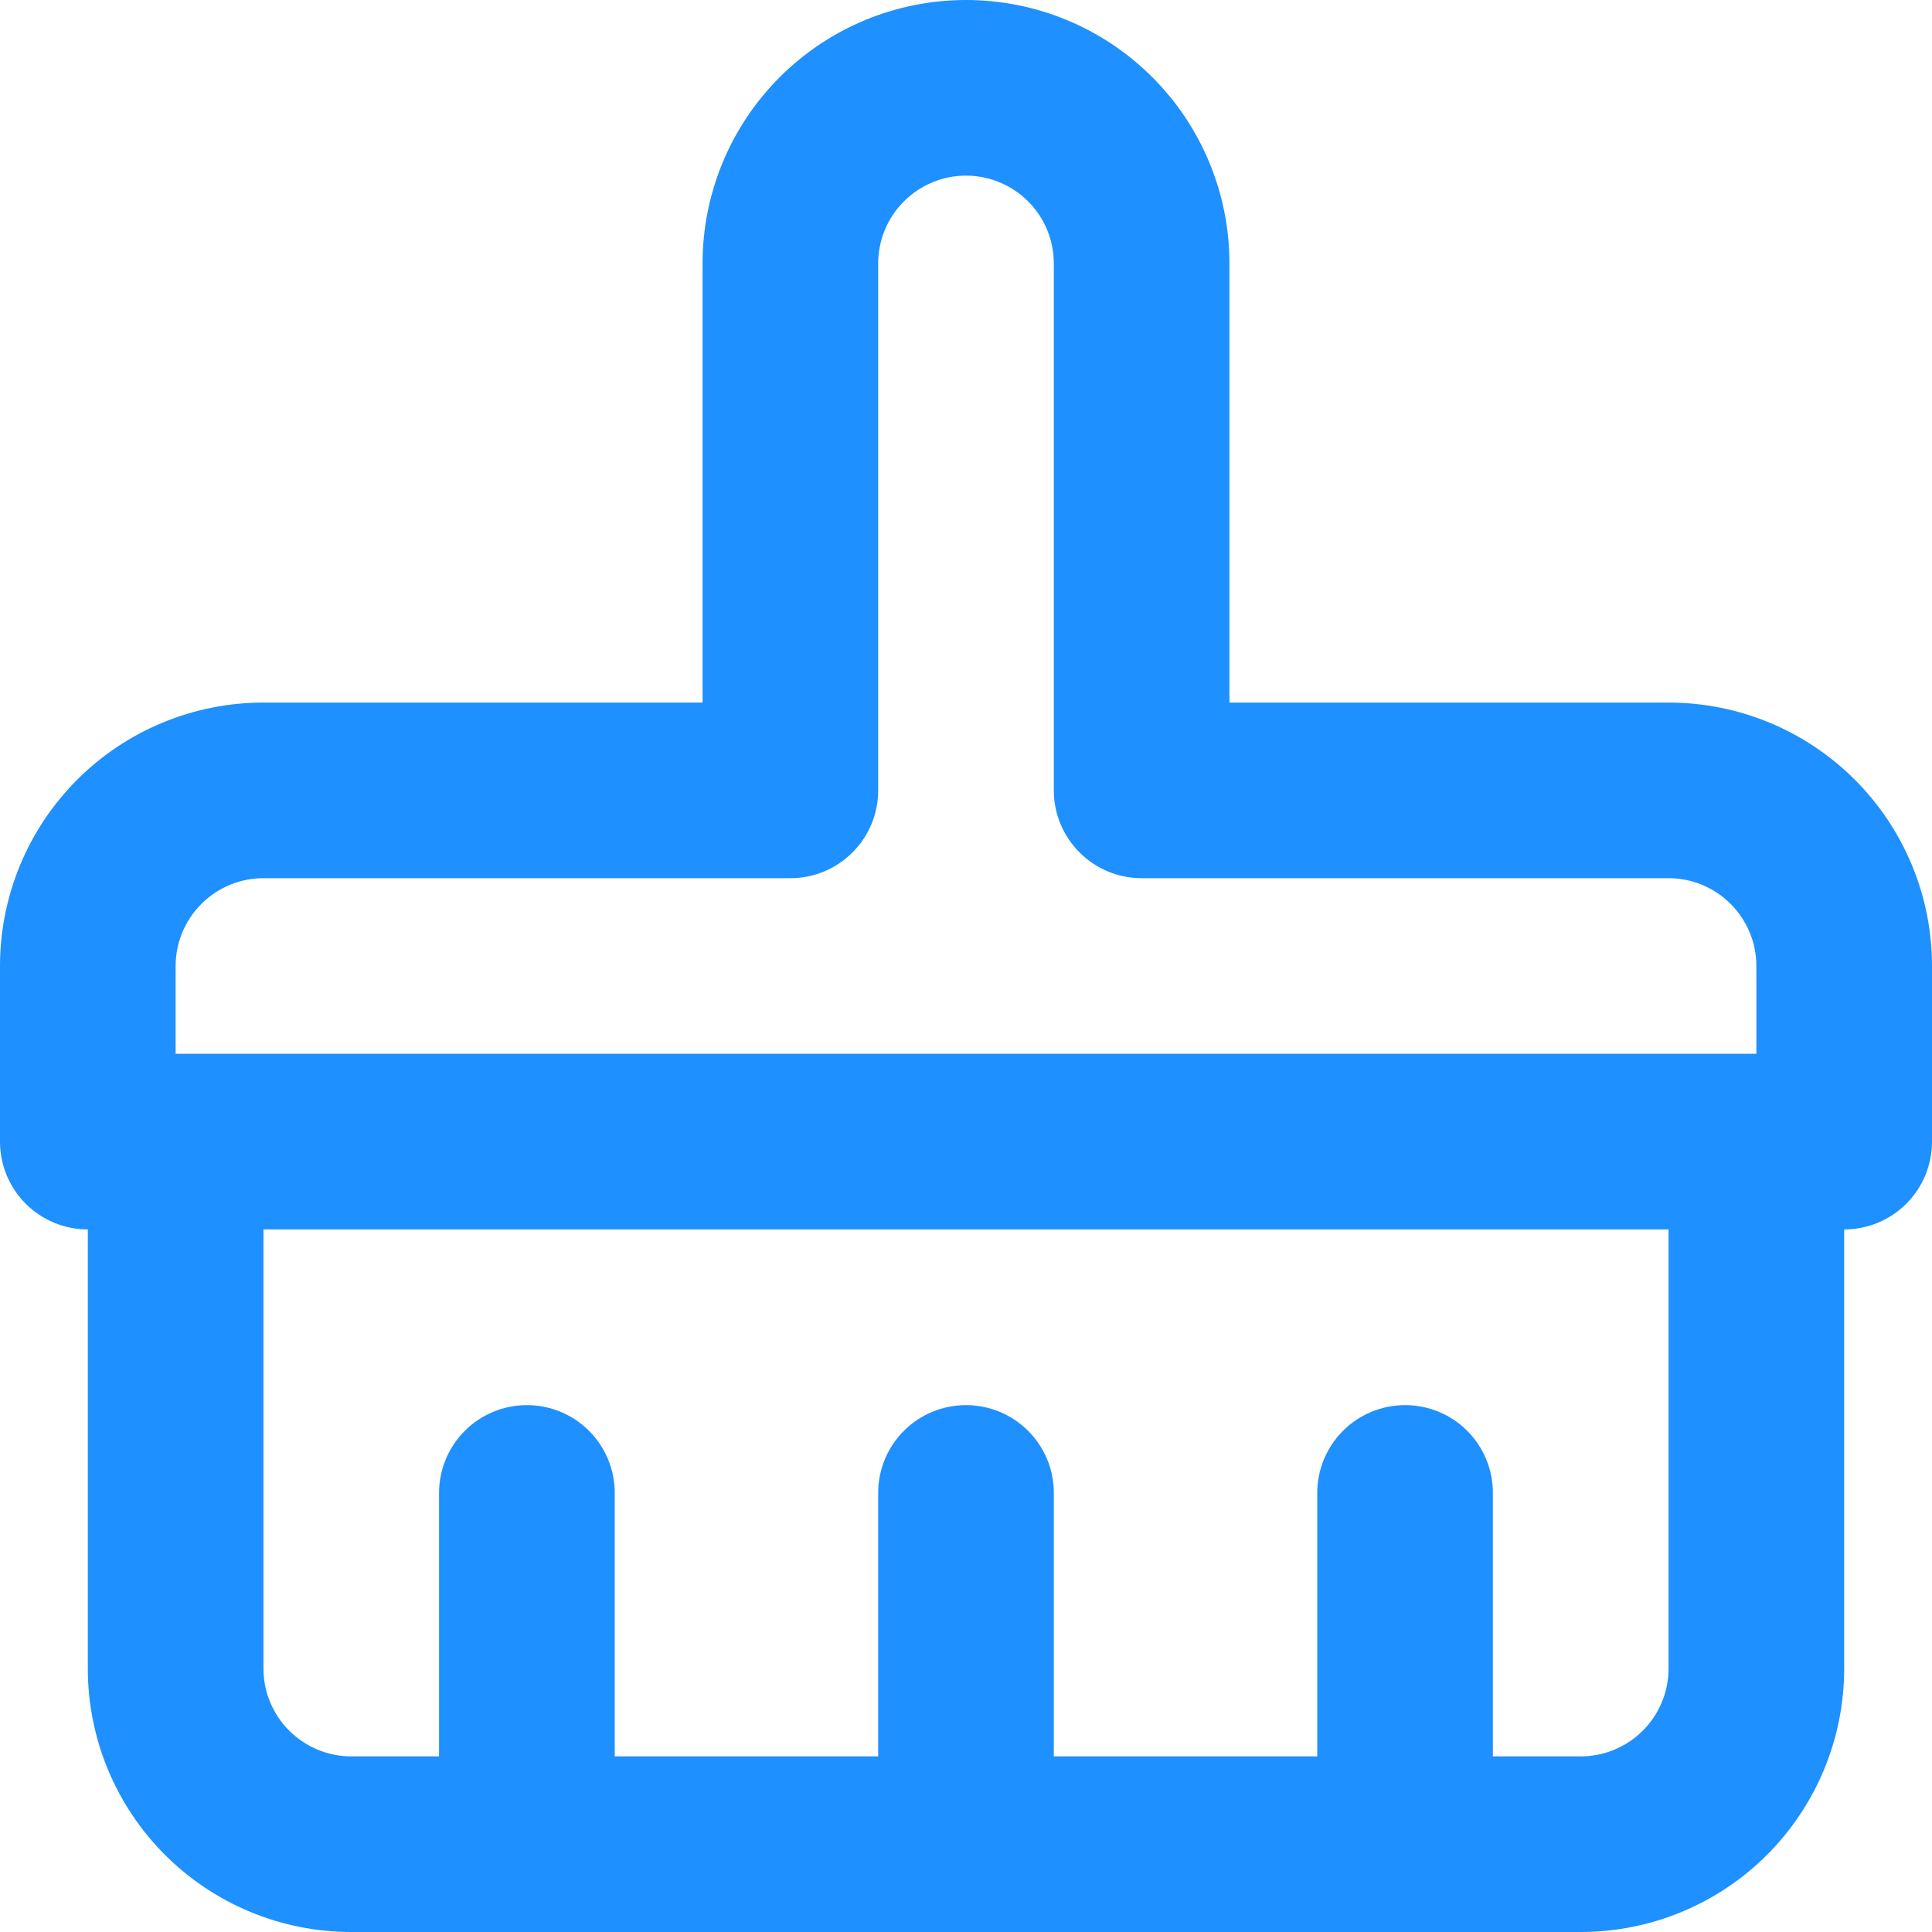 <svg xmlns="http://www.w3.org/2000/svg" width="31" height="31" viewBox="0 0 31 31" fill="none"><path d="M9.864 28.182H14.091V23.954C14.091 23.581 14.239 23.222 14.504 22.958C14.768 22.694 15.126 22.546 15.5 22.546C15.874 22.546 16.232 22.694 16.496 22.958C16.761 23.222 16.909 23.581 16.909 23.954V28.182H21.136V23.954C21.136 23.581 21.285 23.222 21.549 22.958C21.813 22.694 22.172 22.546 22.546 22.546C22.919 22.546 23.278 22.694 23.542 22.958C23.806 23.222 23.954 23.581 23.954 23.954V28.182H25.364C25.737 28.182 26.096 28.033 26.36 27.769C26.624 27.505 26.773 27.146 26.773 26.773V19.727H4.227V26.773C4.227 27.146 4.376 27.505 4.64 27.769C4.904 28.033 5.263 28.182 5.636 28.182H7.045V23.954C7.045 23.581 7.194 23.222 7.458 22.958C7.722 22.694 8.081 22.546 8.455 22.546C8.828 22.546 9.187 22.694 9.451 22.958C9.715 23.222 9.864 23.581 9.864 23.954V28.182ZM29.591 19.727V26.773C29.591 27.894 29.145 28.969 28.353 29.762C27.56 30.555 26.485 31 25.364 31H5.636C4.515 31 3.44 30.555 2.647 29.762C1.854 28.969 1.409 27.894 1.409 26.773V19.727C1.035 19.727 0.677 19.579 0.413 19.315C0.148 19.05 0 18.692 0 18.318V15.5C0 14.379 0.445 13.304 1.238 12.511C2.031 11.718 3.106 11.273 4.227 11.273H11.273V4.227C11.273 3.106 11.718 2.031 12.511 1.238C13.304 0.445 14.379 0 15.5 0C16.621 0 17.696 0.445 18.489 1.238C19.282 2.031 19.727 3.106 19.727 4.227V11.273H26.773C27.894 11.273 28.969 11.718 29.762 12.511C30.555 13.304 31 14.379 31 15.5V18.318C31 18.692 30.852 19.05 30.587 19.315C30.323 19.579 29.965 19.727 29.591 19.727ZM28.182 15.5C28.182 15.126 28.033 14.768 27.769 14.504C27.505 14.239 27.146 14.091 26.773 14.091H18.318C17.945 14.091 17.586 13.943 17.322 13.678C17.058 13.414 16.909 13.056 16.909 12.682V4.227C16.909 3.854 16.761 3.495 16.496 3.231C16.232 2.967 15.874 2.818 15.5 2.818C15.126 2.818 14.768 2.967 14.504 3.231C14.239 3.495 14.091 3.854 14.091 4.227V12.682C14.091 13.056 13.943 13.414 13.678 13.678C13.414 13.943 13.056 14.091 12.682 14.091H4.227C3.854 14.091 3.495 14.239 3.231 14.504C2.967 14.768 2.818 15.126 2.818 15.5V16.909H28.182V15.5Z" fill="#1E90FF"></path></svg>